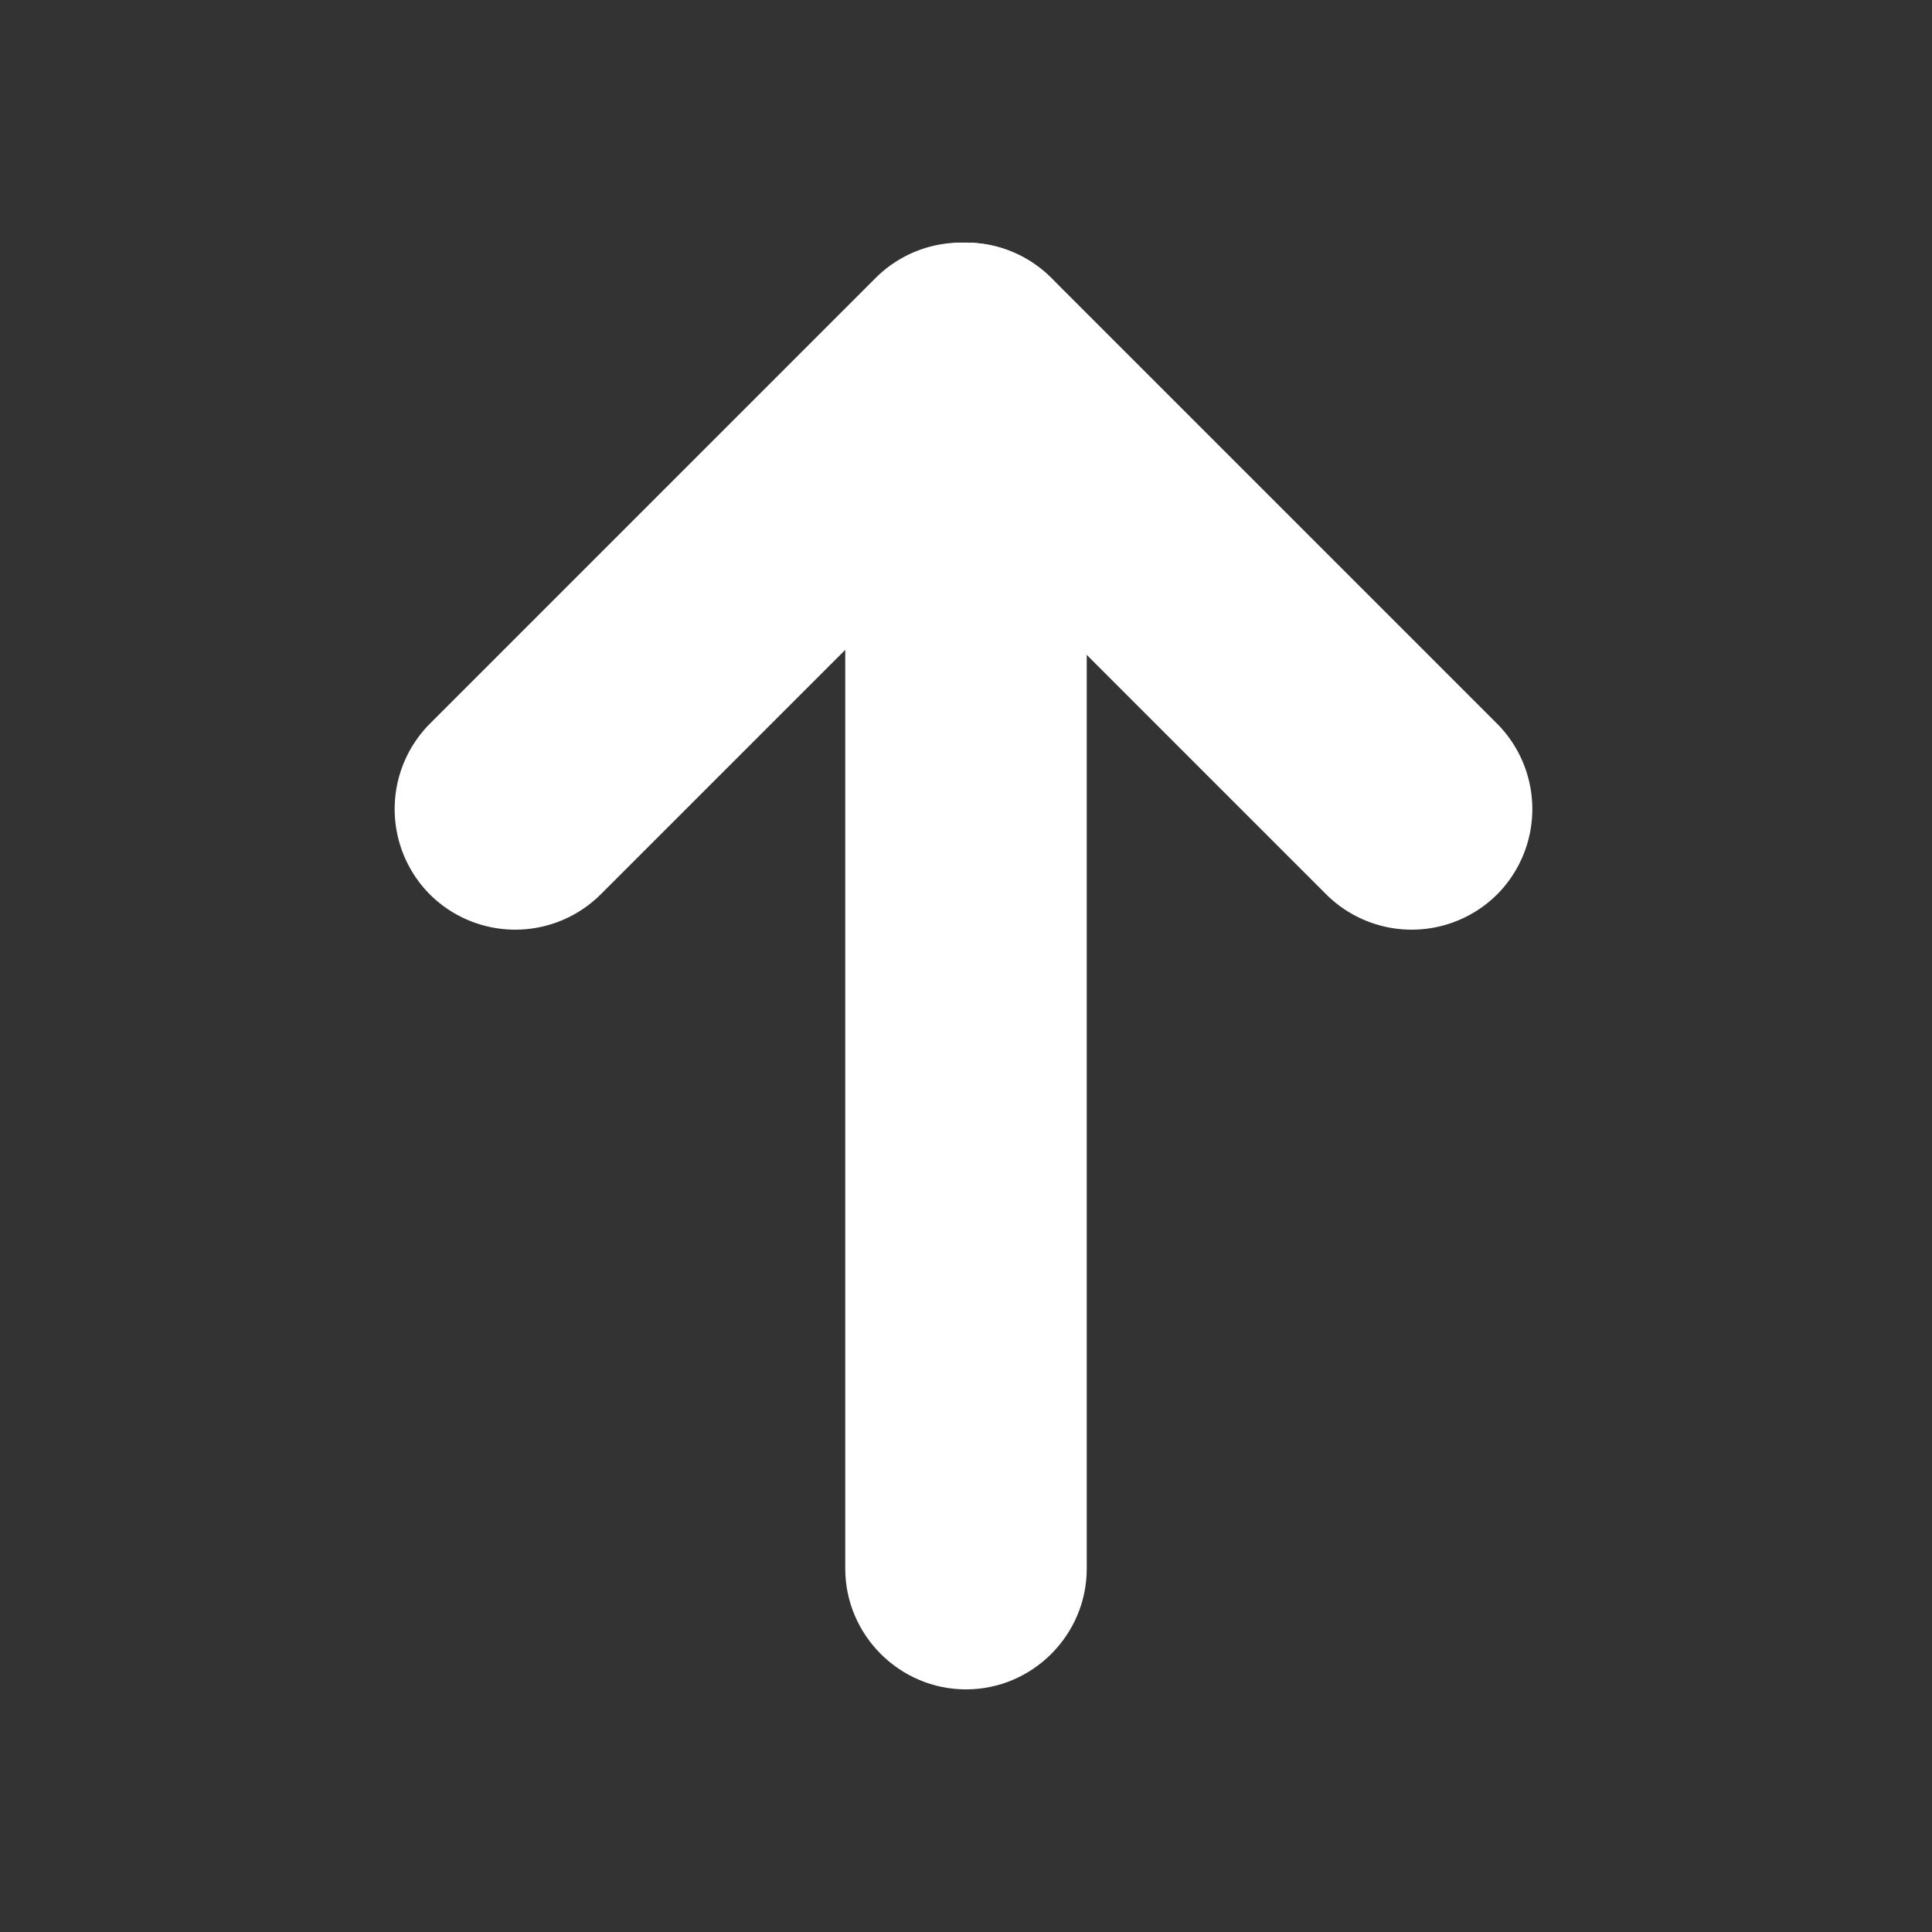 <svg xmlns="http://www.w3.org/2000/svg" viewBox="0 0 64 64" xml:space="preserve" fill="white"><rect x="0" y="0" width="64" height="64" fill="#333333" stroke="none"/><path d="M32 55.963c2.2 0 4-1.8 4-4V12.037c0-2.2-1.8-4-4-4s-4 1.8-4 4v39.926c0 2.2 1.8 4 4 4z"/><path d="M49.593 29.63a4.011 4.011 0 0 0 0-5.657L34.824 9.204a4.011 4.011 0 0 0-5.657 0 4.011 4.011 0 0 0 0 5.657L43.936 29.63a4.013 4.013 0 0 0 5.657 0z"/><path d="M14.241 29.63a4.011 4.011 0 0 1 0-5.657L29.01 9.204a4.011 4.011 0 0 1 5.657 0 4.011 4.011 0 0 1 0 5.657L19.897 29.63a4.012 4.012 0 0 1-5.656 0z"/></svg>
